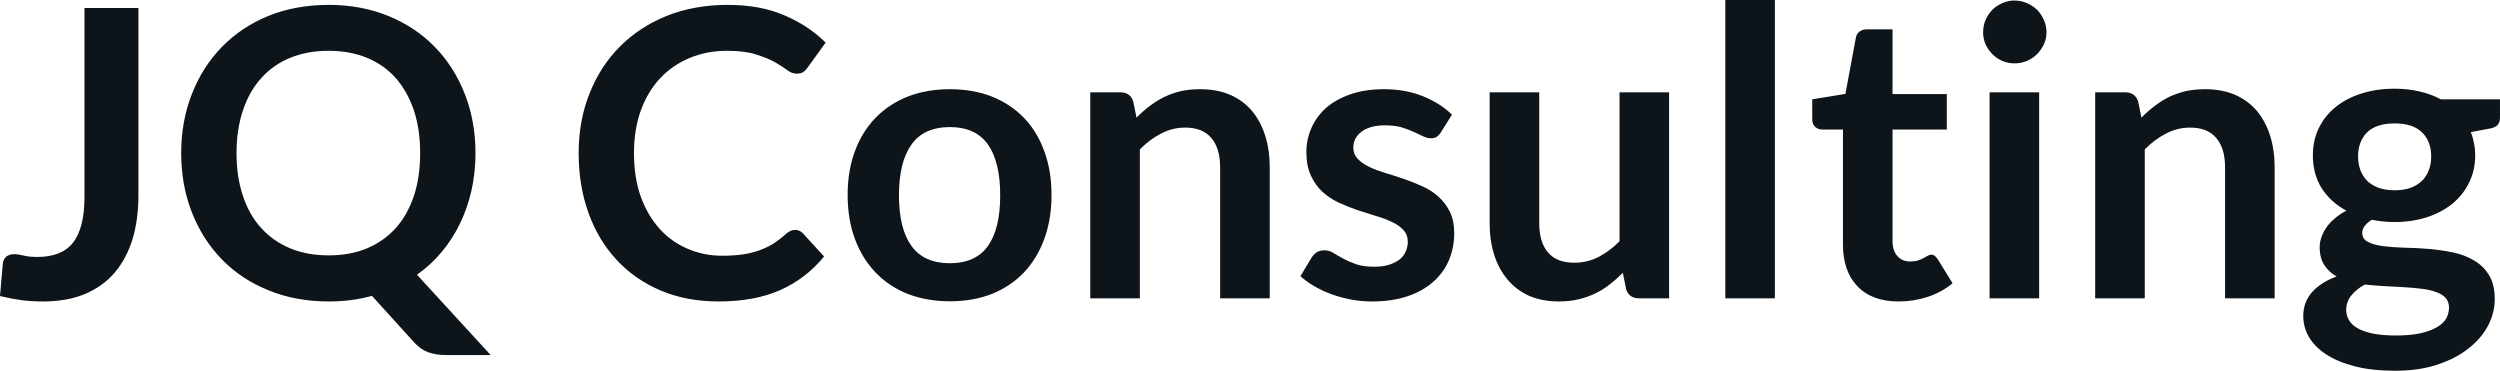 <svg fill="#0d141a" viewBox="0 0 143.221 21.24" height="100%" width="100%" xmlns="http://www.w3.org/2000/svg"><path preserveAspectRatio="none" d="M7.93 0.46L7.93 11.18Q7.93 12.58 7.59 13.71Q7.24 14.83 6.56 15.63Q5.88 16.42 4.85 16.85Q3.83 17.27 2.47 17.27L2.47 17.27Q1.85 17.27 1.25 17.20Q0.66 17.12 0 16.96L0 16.96L0.16 15.12Q0.18 14.87 0.35 14.71Q0.52 14.56 0.84 14.56L0.84 14.56Q1.03 14.56 1.35 14.64Q1.67 14.72 2.15 14.72L2.15 14.72Q2.81 14.72 3.31 14.53Q3.82 14.34 4.16 13.93Q4.50 13.51 4.67 12.85Q4.84 12.19 4.84 11.25L4.84 11.25L4.84 0.46L7.93 0.46ZM27.24 8.77L27.24 8.77Q27.24 9.89 27.01 10.91Q26.78 11.93 26.35 12.81Q25.92 13.70 25.30 14.44Q24.68 15.18 23.89 15.74L23.89 15.74L28.11 20.34L25.55 20.34Q25.00 20.34 24.56 20.19Q24.12 20.04 23.75 19.64L23.75 19.64L21.31 16.95Q20.72 17.11 20.11 17.19Q19.49 17.27 18.83 17.27L18.83 17.27Q16.94 17.27 15.38 16.63Q13.82 16.00 12.71 14.86Q11.60 13.72 10.99 12.16Q10.38 10.60 10.38 8.77L10.38 8.77Q10.38 6.95 10.99 5.39Q11.60 3.83 12.71 2.69Q13.82 1.55 15.38 0.91Q16.94 0.28 18.83 0.28L18.83 0.28Q20.71 0.28 22.26 0.92Q23.82 1.56 24.92 2.70Q26.02 3.83 26.63 5.39Q27.24 6.95 27.24 8.77ZM24.07 8.77L24.07 8.77Q24.07 7.41 23.71 6.32Q23.34 5.23 22.67 4.47Q21.99 3.71 21.02 3.31Q20.04 2.91 18.83 2.91L18.83 2.91Q17.61 2.91 16.63 3.31Q15.65 3.71 14.97 4.47Q14.28 5.23 13.92 6.32Q13.55 7.41 13.55 8.77L13.55 8.77Q13.55 10.14 13.92 11.23Q14.28 12.32 14.97 13.07Q15.65 13.82 16.63 14.23Q17.61 14.63 18.83 14.63L18.83 14.63Q20.04 14.63 21.02 14.23Q21.99 13.82 22.67 13.07Q23.34 12.32 23.71 11.23Q24.07 10.14 24.07 8.77ZM45.55 13.17L45.55 13.17Q45.80 13.17 45.99 13.36L45.99 13.36L47.21 14.69Q46.20 15.94 44.72 16.61Q43.24 17.27 41.17 17.27L41.17 17.27Q39.32 17.27 37.84 16.64Q36.36 16.01 35.32 14.88Q34.27 13.75 33.71 12.19Q33.15 10.63 33.15 8.77L33.15 8.77Q33.15 6.90 33.78 5.34Q34.40 3.78 35.52 2.66Q36.65 1.53 38.22 0.90Q39.79 0.28 41.69 0.28L41.69 0.28Q43.54 0.28 44.92 0.87Q46.31 1.46 47.30 2.44L47.30 2.44L46.26 3.88Q46.17 4.01 46.03 4.12Q45.89 4.22 45.63 4.22L45.63 4.22Q45.37 4.22 45.09 4.01Q44.82 3.81 44.39 3.56Q43.96 3.32 43.31 3.12Q42.67 2.91 41.66 2.91L41.66 2.91Q40.49 2.91 39.51 3.32Q38.53 3.73 37.82 4.48Q37.11 5.24 36.71 6.33Q36.32 7.42 36.32 8.77L36.32 8.77Q36.32 10.18 36.71 11.27Q37.11 12.36 37.79 13.11Q38.47 13.86 39.39 14.25Q40.31 14.65 41.37 14.65L41.37 14.65Q42.00 14.65 42.51 14.58Q43.02 14.51 43.45 14.36Q43.88 14.21 44.27 13.98Q44.65 13.74 45.03 13.40L45.03 13.40Q45.15 13.29 45.28 13.23Q45.40 13.17 45.55 13.17ZM54.42 5.11L54.42 5.11Q55.74 5.11 56.82 5.53Q57.89 5.96 58.65 6.74Q59.41 7.52 59.82 8.65Q60.24 9.77 60.24 11.17L60.24 11.17Q60.24 12.57 59.82 13.70Q59.41 14.82 58.65 15.62Q57.89 16.41 56.82 16.84Q55.74 17.26 54.42 17.26L54.42 17.26Q53.10 17.26 52.01 16.84Q50.93 16.41 50.17 15.62Q49.40 14.82 48.98 13.70Q48.56 12.57 48.56 11.17L48.56 11.17Q48.56 9.77 48.98 8.65Q49.40 7.52 50.17 6.74Q50.93 5.96 52.01 5.53Q53.10 5.11 54.42 5.11ZM54.42 15.08L54.42 15.08Q55.89 15.08 56.60 14.09Q57.30 13.10 57.30 11.19L57.30 11.19Q57.30 9.28 56.60 8.28Q55.89 7.28 54.42 7.28L54.42 7.28Q52.92 7.28 52.21 8.29Q51.50 9.29 51.50 11.19L51.50 11.19Q51.50 13.09 52.21 14.08Q52.92 15.08 54.42 15.08ZM65.30 17.09L62.46 17.09L62.46 5.29L64.19 5.29Q64.75 5.29 64.92 5.81L64.92 5.81L65.11 6.74Q65.47 6.37 65.87 6.07Q66.26 5.77 66.71 5.55Q67.15 5.34 67.65 5.22Q68.16 5.11 68.76 5.11L68.76 5.11Q69.72 5.11 70.47 5.43Q71.22 5.76 71.72 6.35Q72.22 6.95 72.48 7.77Q72.74 8.59 72.74 9.58L72.74 9.58L72.74 17.09L69.90 17.09L69.90 9.58Q69.90 8.50 69.40 7.91Q68.90 7.31 67.90 7.31L67.90 7.31Q67.16 7.31 66.52 7.65Q65.87 7.98 65.30 8.56L65.30 8.56L65.30 17.09ZM83.18 6.57L82.54 7.59Q82.42 7.77 82.29 7.85Q82.17 7.92 81.97 7.92L81.97 7.92Q81.77 7.92 81.53 7.81Q81.29 7.69 80.98 7.55Q80.67 7.41 80.28 7.29Q79.88 7.18 79.34 7.18L79.34 7.18Q78.50 7.18 78.02 7.53Q77.53 7.89 77.53 8.46L77.53 8.46Q77.53 8.84 77.78 9.10Q78.03 9.36 78.44 9.56Q78.84 9.75 79.36 9.91Q79.88 10.06 80.42 10.25Q80.96 10.43 81.48 10.67Q82.00 10.90 82.40 11.26Q82.81 11.63 83.06 12.13Q83.31 12.64 83.31 13.35L83.31 13.35Q83.31 14.20 83.00 14.92Q82.69 15.64 82.09 16.16Q81.49 16.69 80.61 16.98Q79.73 17.27 78.59 17.27L78.59 17.27Q77.98 17.27 77.40 17.16Q76.82 17.05 76.29 16.86Q75.75 16.66 75.30 16.40Q74.84 16.13 74.50 15.82L74.50 15.82L75.15 14.74Q75.28 14.55 75.45 14.44Q75.62 14.34 75.89 14.34L75.89 14.34Q76.15 14.34 76.39 14.49Q76.62 14.64 76.94 14.81Q77.25 14.98 77.67 15.13Q78.09 15.28 78.73 15.28L78.73 15.28Q79.24 15.28 79.60 15.16Q79.96 15.04 80.20 14.85Q80.43 14.65 80.54 14.39Q80.65 14.13 80.65 13.86L80.65 13.86Q80.65 13.44 80.40 13.18Q80.16 12.91 79.75 12.72Q79.34 12.52 78.82 12.37Q78.29 12.21 77.75 12.03Q77.20 11.84 76.68 11.60Q76.15 11.35 75.74 10.97Q75.34 10.59 75.09 10.04Q74.84 9.49 74.84 8.71L74.84 8.71Q74.84 7.98 75.13 7.33Q75.42 6.67 75.97 6.18Q76.53 5.69 77.37 5.40Q78.20 5.11 79.29 5.11L79.29 5.11Q80.51 5.11 81.51 5.51Q82.51 5.91 83.18 6.57L83.18 6.57ZM85.34 5.29L88.18 5.29L88.18 12.79Q88.18 13.87 88.68 14.46Q89.18 15.05 90.18 15.05L90.18 15.05Q90.92 15.05 91.56 14.73Q92.21 14.40 92.78 13.82L92.78 13.82L92.78 5.29L95.62 5.29L95.62 17.09L93.89 17.09Q93.33 17.09 93.16 16.57L93.16 16.57L92.97 15.63Q92.60 16.00 92.21 16.30Q91.82 16.61 91.37 16.82Q90.93 17.03 90.42 17.15Q89.91 17.27 89.32 17.27L89.32 17.27Q88.35 17.27 87.61 16.95Q86.87 16.62 86.37 16.02Q85.86 15.42 85.60 14.60Q85.34 13.78 85.34 12.79L85.34 12.79L85.34 5.29ZM98.84 0L101.68 0L101.68 17.09L98.84 17.09L98.84 0ZM108.77 17.27L108.77 17.27Q107.24 17.27 106.41 16.40Q105.58 15.54 105.58 14.01L105.58 14.01L105.58 7.42L104.39 7.42Q104.16 7.42 103.99 7.27Q103.82 7.12 103.82 6.82L103.82 6.82L103.82 5.69L105.72 5.38L106.32 2.16Q106.36 1.93 106.53 1.81Q106.70 1.68 106.95 1.68L106.95 1.68L108.42 1.68L108.42 5.39L111.53 5.39L111.53 7.42L108.42 7.42L108.42 13.81Q108.42 14.36 108.70 14.67Q108.97 14.98 109.43 14.98L109.43 14.98Q109.70 14.98 109.88 14.92Q110.06 14.86 110.19 14.79Q110.32 14.72 110.42 14.66Q110.53 14.59 110.63 14.59L110.63 14.59Q110.76 14.59 110.84 14.66Q110.92 14.72 111.01 14.85L111.01 14.85L111.86 16.23Q111.24 16.74 110.43 17.01Q109.63 17.27 108.77 17.27ZM113.98 5.29L116.82 5.29L116.82 17.09L113.98 17.09L113.98 5.29ZM117.24 1.85L117.24 1.85Q117.24 2.22 117.09 2.54Q116.94 2.86 116.70 3.10Q116.45 3.35 116.12 3.49Q115.78 3.63 115.40 3.63L115.40 3.63Q115.03 3.63 114.71 3.49Q114.38 3.35 114.14 3.10Q113.90 2.86 113.75 2.54Q113.61 2.22 113.61 1.85L113.61 1.85Q113.61 1.47 113.75 1.14Q113.90 0.80 114.14 0.56Q114.38 0.32 114.71 0.18Q115.03 0.03 115.40 0.03L115.40 0.03Q115.78 0.03 116.12 0.18Q116.45 0.32 116.70 0.56Q116.94 0.80 117.09 1.14Q117.24 1.47 117.24 1.85ZM122.87 17.09L120.03 17.09L120.03 5.29L121.76 5.29Q122.31 5.29 122.49 5.81L122.49 5.81L122.68 6.74Q123.04 6.37 123.44 6.07Q123.83 5.77 124.27 5.55Q124.72 5.34 125.22 5.22Q125.73 5.11 126.33 5.11L126.33 5.11Q127.29 5.11 128.04 5.43Q128.79 5.76 129.29 6.35Q129.79 6.95 130.05 7.77Q130.31 8.59 130.31 9.58L130.31 9.58L130.31 17.09L127.47 17.09L127.47 9.58Q127.47 8.50 126.97 7.91Q126.47 7.31 125.47 7.31L125.47 7.31Q124.73 7.31 124.09 7.65Q123.44 7.98 122.87 8.56L122.87 8.56L122.87 17.09ZM137.18 5.08L137.18 5.08Q137.94 5.08 138.61 5.24Q139.28 5.39 139.83 5.69L139.83 5.69L143.22 5.69L143.22 6.75Q143.22 7.01 143.08 7.16Q142.95 7.31 142.61 7.37L142.61 7.37L141.55 7.57Q141.67 7.87 141.73 8.20Q141.80 8.53 141.80 8.90L141.80 8.90Q141.80 9.77 141.44 10.48Q141.09 11.19 140.48 11.68Q139.86 12.18 139.02 12.45Q138.17 12.72 137.18 12.72L137.18 12.72Q136.52 12.72 135.88 12.59L135.88 12.59Q135.33 12.93 135.33 13.34L135.33 13.34Q135.33 13.70 135.66 13.86Q135.99 14.03 136.52 14.10Q137.06 14.17 137.74 14.19Q138.41 14.20 139.13 14.26Q139.84 14.32 140.52 14.46Q141.20 14.60 141.73 14.92Q142.27 15.23 142.59 15.76Q142.92 16.30 142.92 17.13L142.92 17.13Q142.92 17.92 142.54 18.65Q142.15 19.39 141.42 19.96Q140.69 20.54 139.63 20.89Q138.58 21.24 137.22 21.24L137.22 21.24Q135.87 21.24 134.88 20.98Q133.89 20.72 133.24 20.29Q132.60 19.86 132.27 19.30Q131.95 18.73 131.95 18.12L131.95 18.12Q131.95 17.30 132.46 16.73Q132.96 16.17 133.86 15.84L133.86 15.84Q133.42 15.59 133.16 15.19Q132.89 14.79 132.89 14.14L132.89 14.14Q132.89 13.88 132.99 13.60Q133.08 13.32 133.27 13.04Q133.46 12.76 133.75 12.52Q134.03 12.27 134.42 12.07L134.42 12.07Q133.53 11.59 133.01 10.79Q132.50 9.98 132.50 8.90L132.50 8.90Q132.50 8.03 132.85 7.32Q133.20 6.61 133.83 6.11Q134.46 5.61 135.31 5.35Q136.17 5.08 137.18 5.08ZM140.30 17.62L140.30 17.62Q140.30 17.27 140.09 17.05Q139.89 16.84 139.53 16.72Q139.17 16.59 138.70 16.54Q138.22 16.48 137.68 16.45Q137.15 16.42 136.58 16.39Q136.01 16.36 135.48 16.30L135.48 16.30Q135.00 16.56 134.71 16.92Q134.41 17.28 134.41 17.76L134.41 17.76Q134.41 18.07 134.57 18.34Q134.72 18.61 135.06 18.80Q135.40 19.00 135.94 19.11Q136.48 19.22 137.26 19.22L137.26 19.22Q138.06 19.22 138.63 19.10Q139.21 18.97 139.58 18.76Q139.96 18.55 140.13 18.26Q140.30 17.96 140.30 17.62ZM137.18 10.90L137.18 10.90Q137.71 10.90 138.10 10.76Q138.49 10.61 138.75 10.36Q139.01 10.11 139.14 9.75Q139.28 9.40 139.28 8.97L139.28 8.97Q139.28 8.10 138.75 7.58Q138.23 7.07 137.18 7.07L137.18 7.07Q136.14 7.07 135.61 7.58Q135.09 8.10 135.09 8.97L135.09 8.97Q135.09 9.38 135.22 9.74Q135.36 10.10 135.61 10.36Q135.87 10.61 136.27 10.76Q136.67 10.90 137.18 10.90Z"></path></svg>